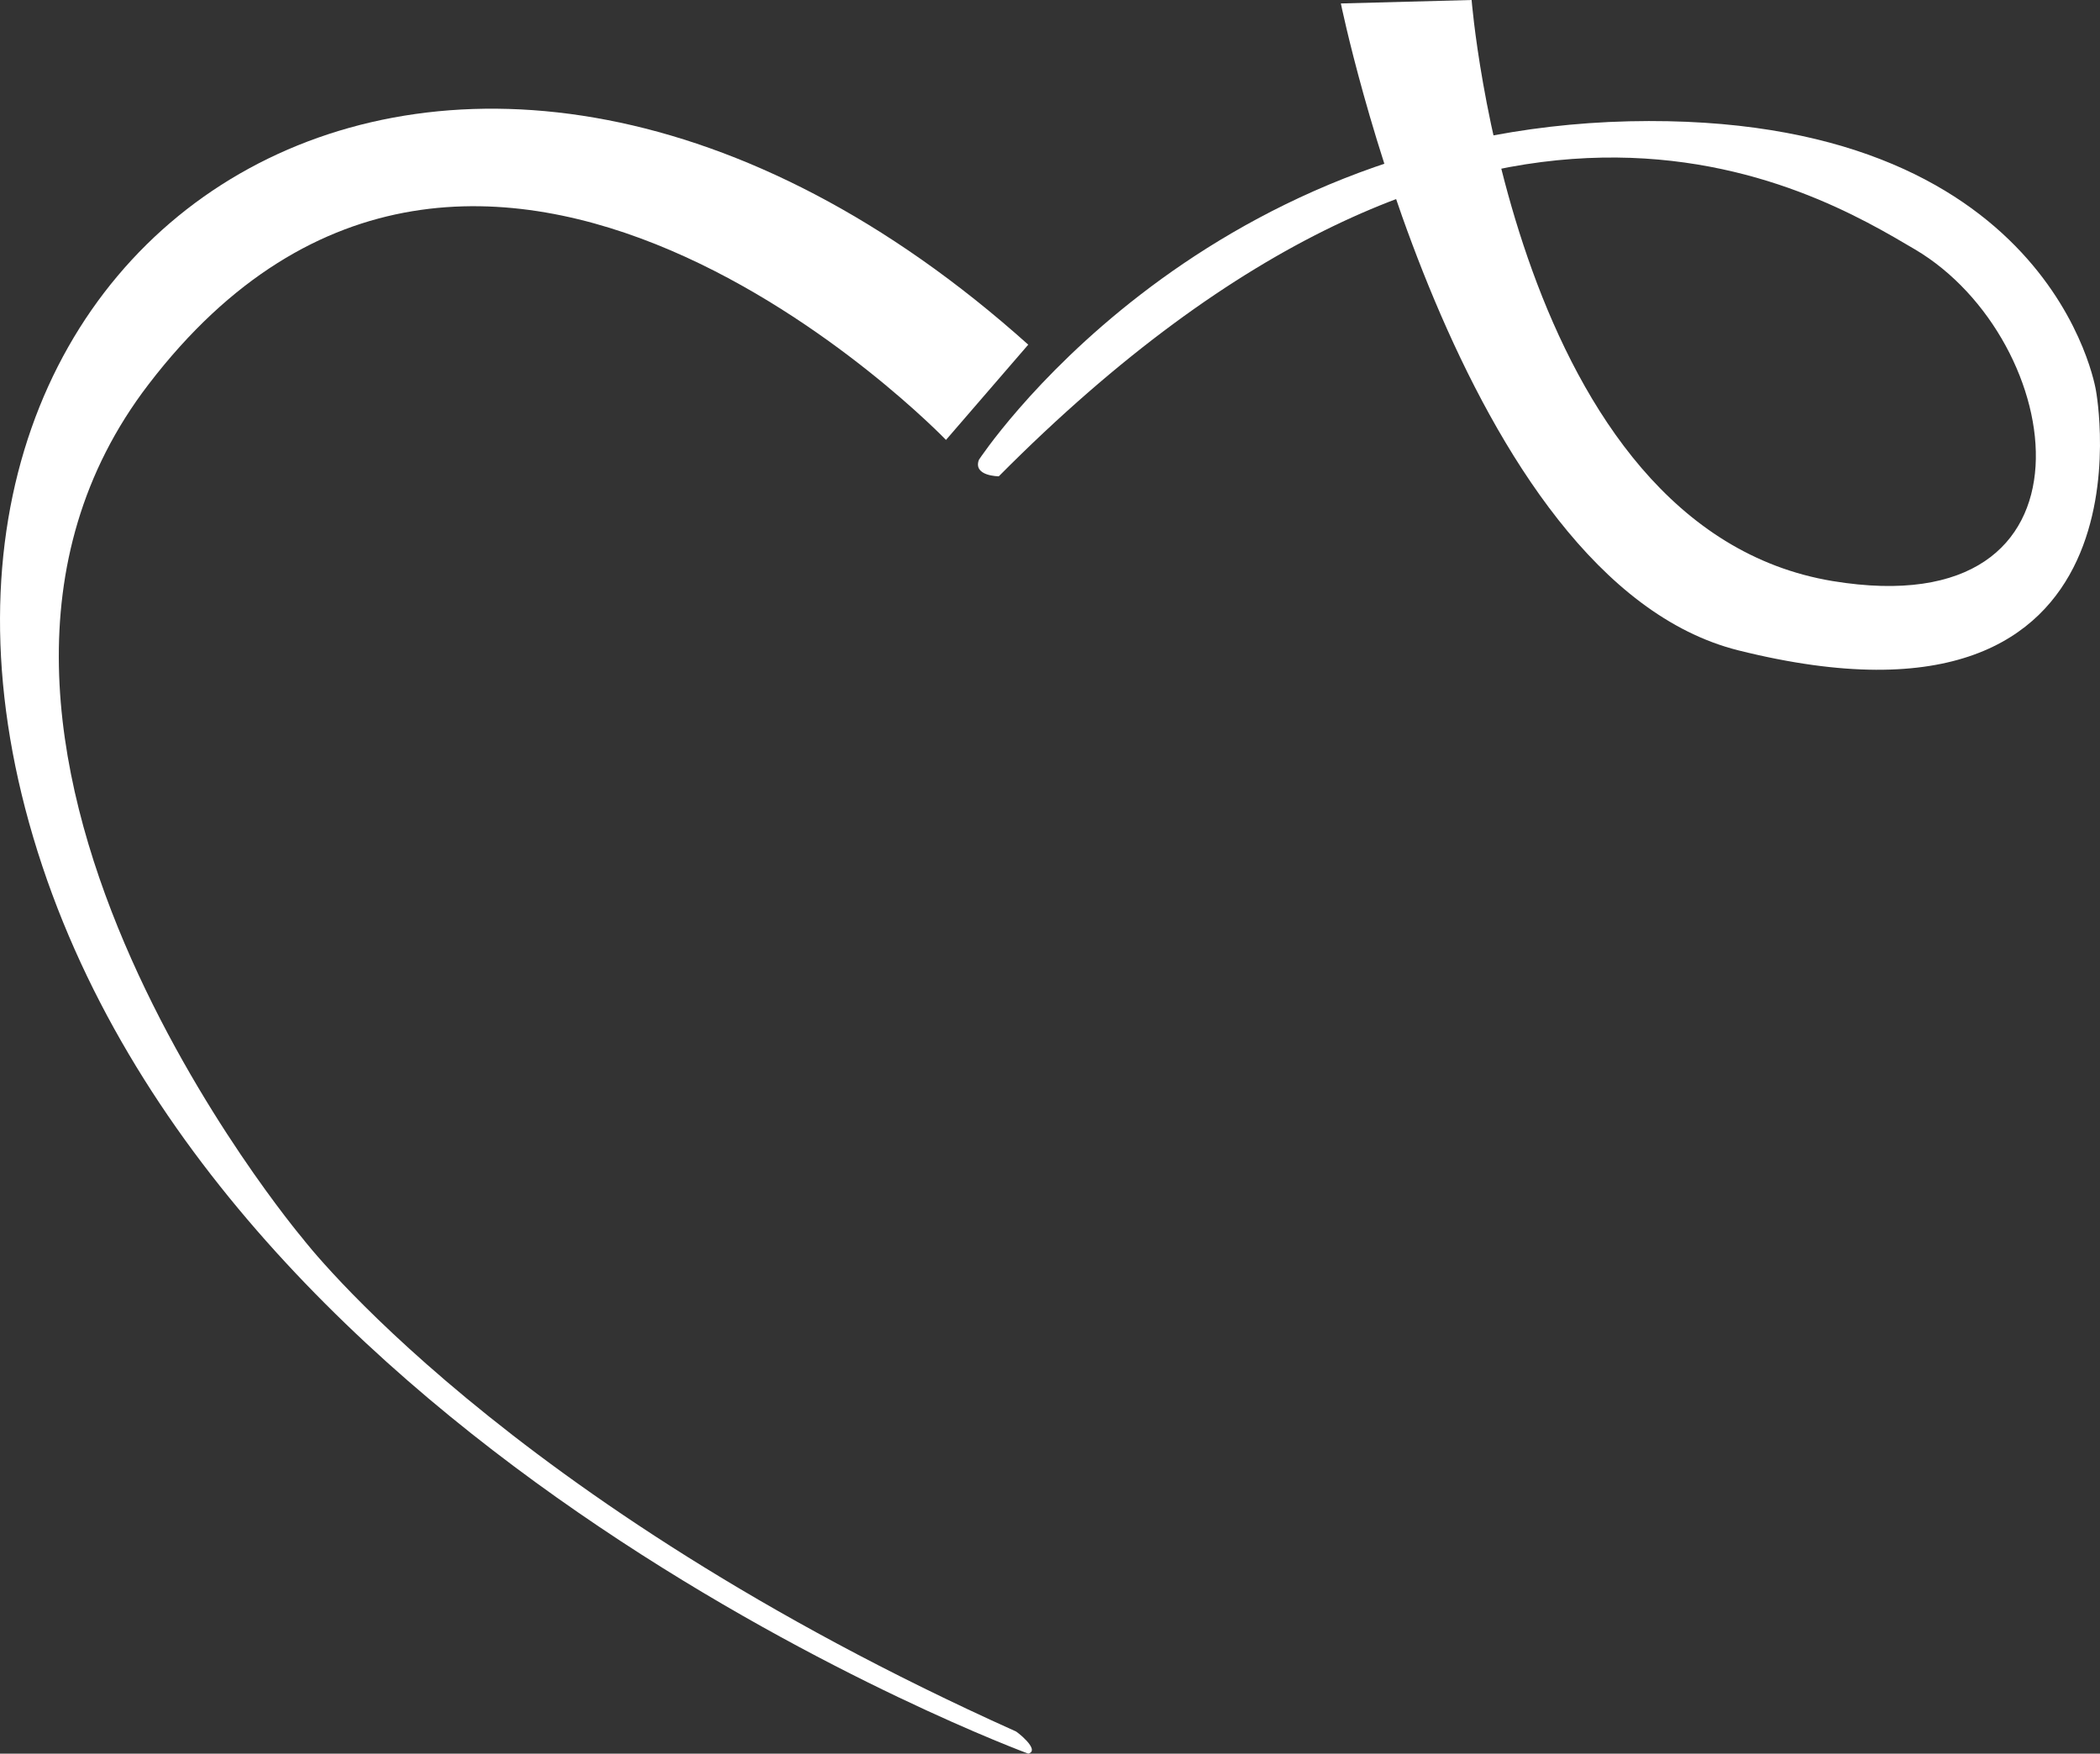 <svg xmlns="http://www.w3.org/2000/svg" viewBox="0 0 189.814 158.5">
  <rect x="0" y="0" width="189.814" height="158.5" fill="#333333" stroke="none"/>
  <defs>
    <style>
      .cls-1 {
        fill: #ffffff;
      }
    </style>
  </defs>
  <g id="Group_66" data-name="Group 66" transform="translate(0.041)">
    <path id="Path_26" data-name="Path 26" class="cls-1" d="M92.9,161.227s-73.34-27-89.934-82.811S41.553-12.144,92.9,33.879l-7.436,8.61S43.2-1.5,13.376,37.48c-24.342,31.778,13.932,77.176,13.932,77.176s18.081,23.716,64.418,44.537C91.725,159.114,94.074,160.914,92.9,161.227Z" transform="translate(0 -2.727)"/>
    <path id="Path_27" data-name="Path 27" class="cls-1" d="M112.977,41.562s19.411-29.665,58.782-30.6C210.034,10.1,213.947,35.3,213.947,35.3s6.183,33.109-32.326,23.481C156.339,52.442,145.695.313,145.695.313L157.514,0s3.757,47.746,32.639,52.52c25.2,4.148,21.212-21.838,7.436-29.978-8.923-5.244-38.9-23.716-82.811,20.507C114.777,43.049,112.429,43.049,112.977,41.562Z" transform="translate(-24.539)"/>
  </g>
</svg>
